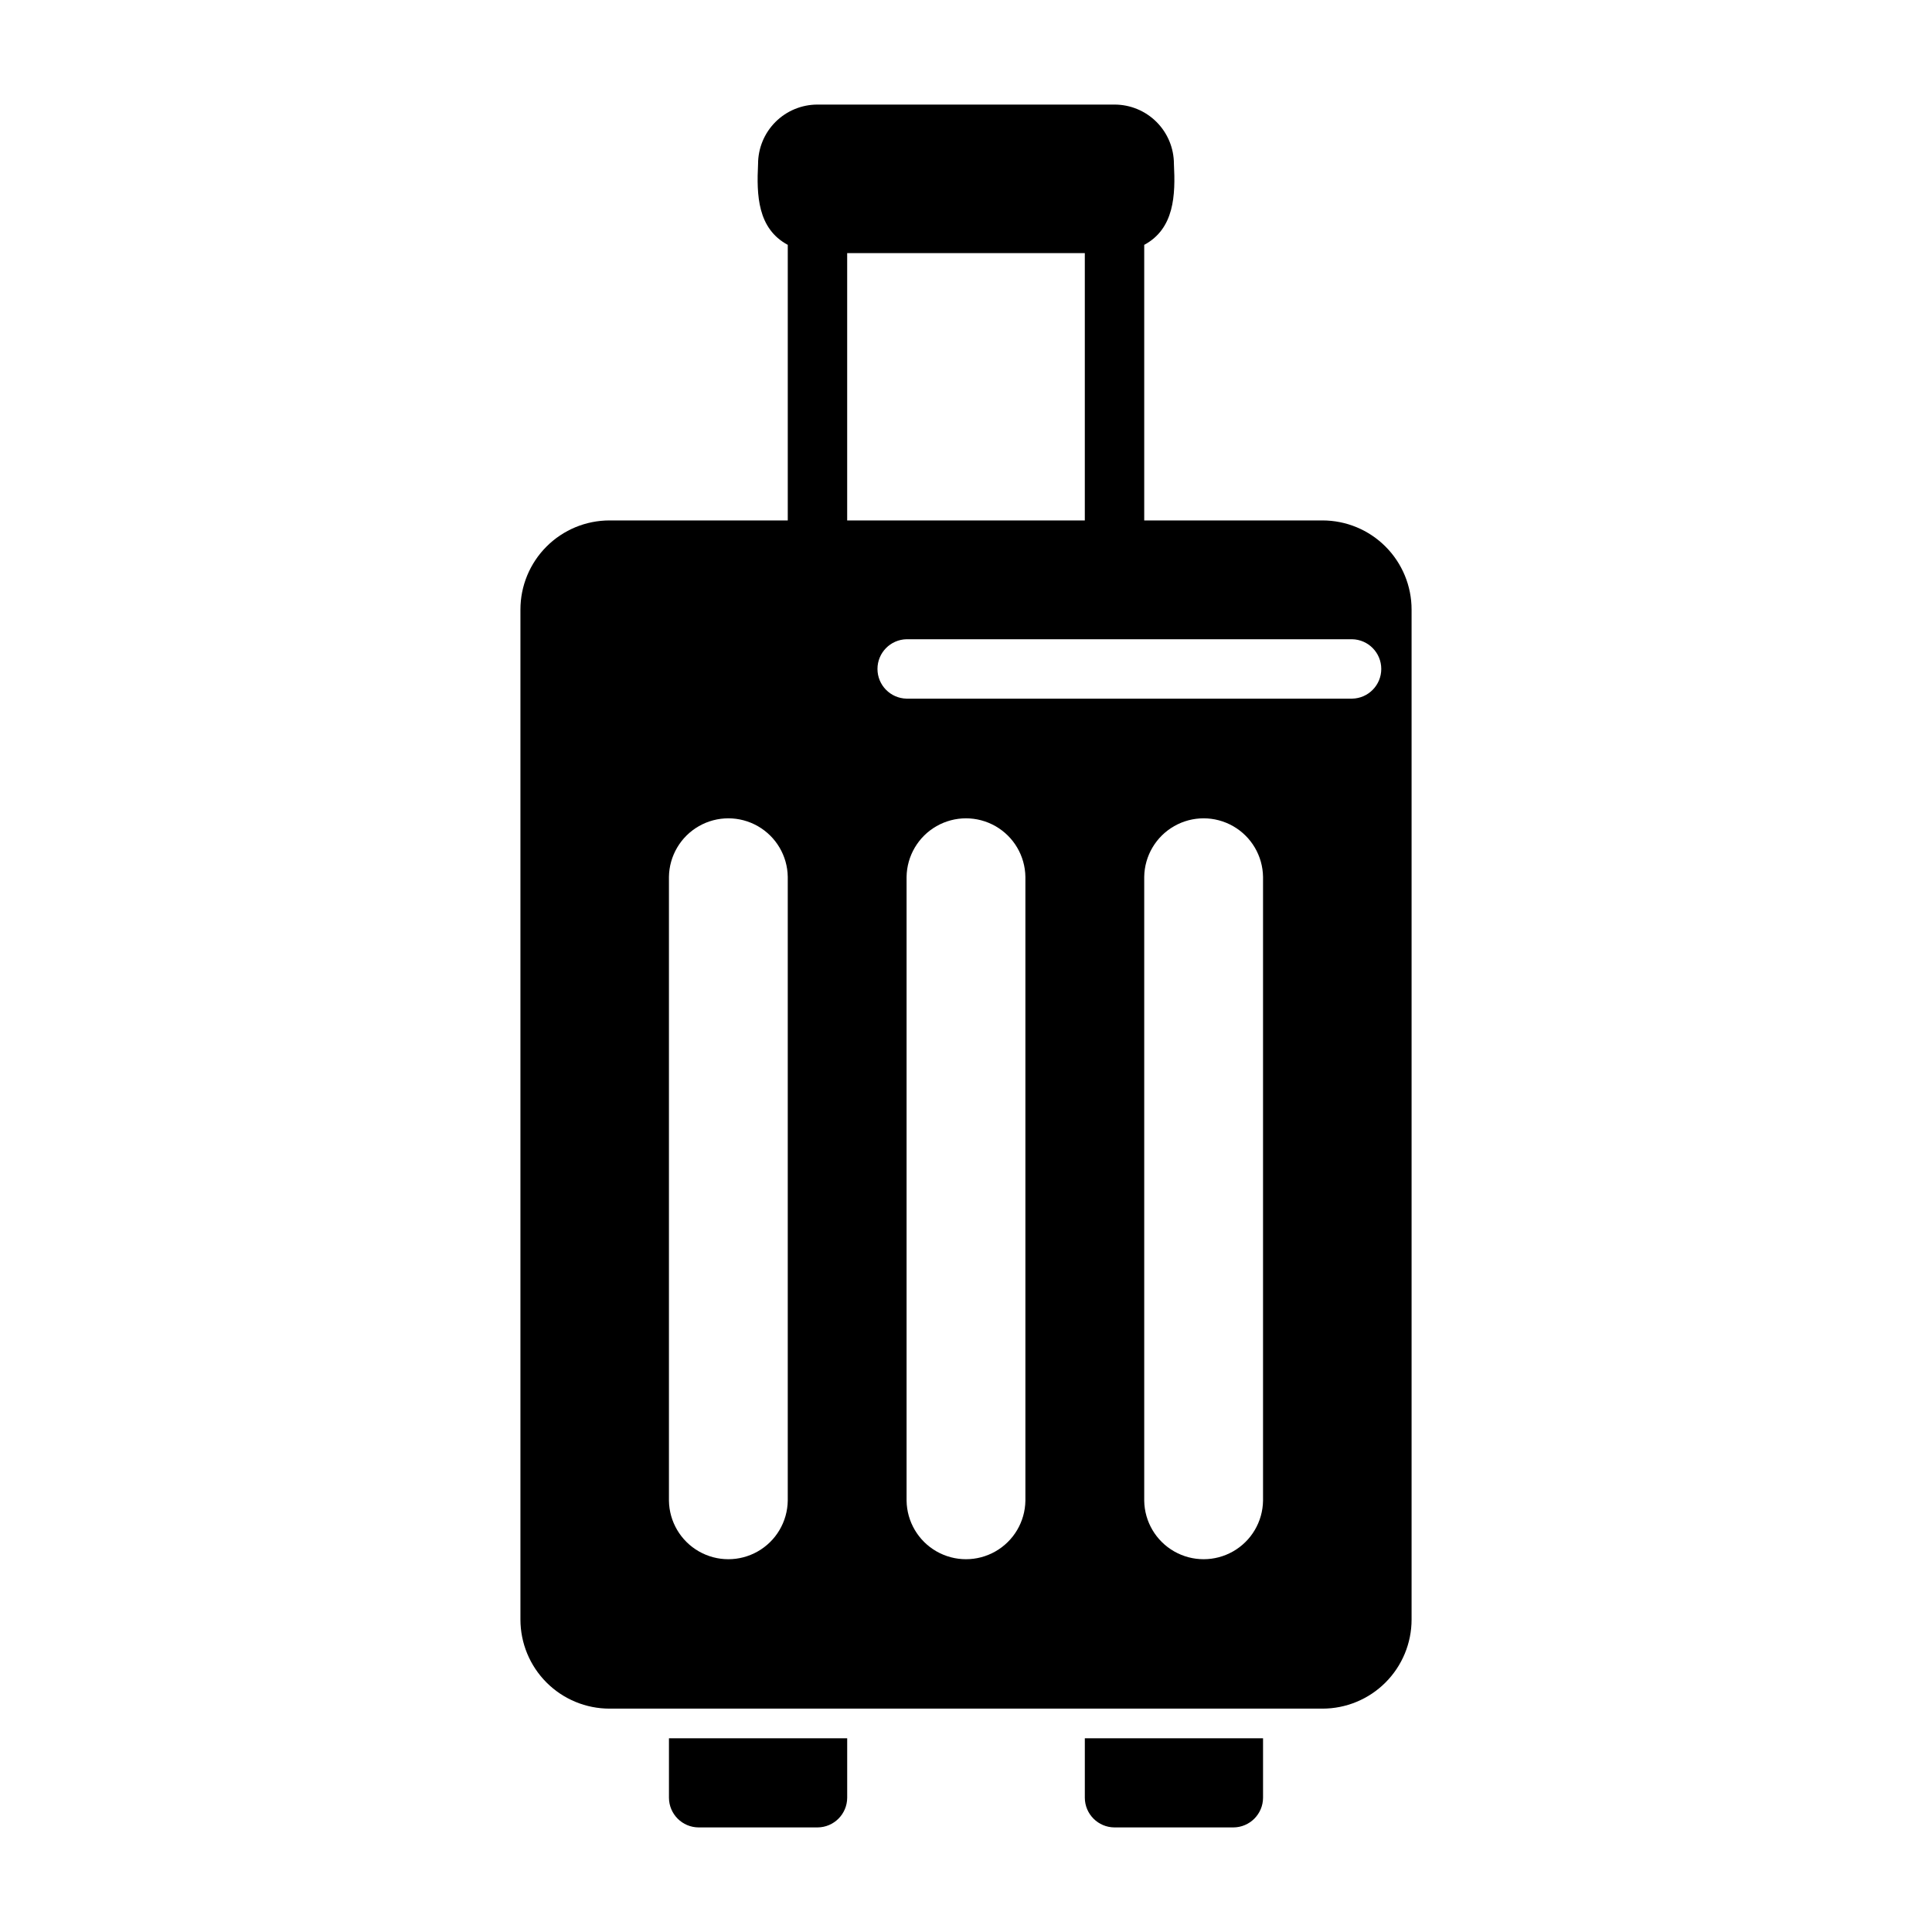 <?xml version="1.0" encoding="UTF-8"?>
<!-- Uploaded to: ICON Repo, www.svgrepo.com, Generator: ICON Repo Mixer Tools -->
<svg fill="#000000" width="800px" height="800px" version="1.1" viewBox="144 144 512 512" xmlns="http://www.w3.org/2000/svg">
 <g>
  <path d="m321.28 620.41c0.016 4.344 3.531 7.859 7.871 7.875h31.488c4.344-0.016 7.859-3.531 7.875-7.875v-15.742h-47.234z"/>
  <path d="m431.49 620.41c0.012 4.344 3.527 7.859 7.871 7.875h31.488c4.34-0.016 7.859-3.531 7.871-7.875v-15.742h-47.23z"/>
  <path d="m494.46 281.92h-47.23v-73.031c8.012-4.305 8.297-13.227 7.871-21.434 0-4.176-1.656-8.18-4.609-11.133-2.953-2.953-6.957-4.609-11.133-4.609h-78.723c-4.176 0-8.18 1.656-11.133 4.609-2.949 2.953-4.609 6.957-4.609 11.133-0.402 8.207-0.168 17.113 7.871 21.434v73.031h-47.23c-6.266 0-12.27 2.488-16.699 6.918-4.43 4.43-6.918 10.434-6.918 16.699v267.65c0 6.262 2.488 12.27 6.918 16.699 4.43 4.43 10.434 6.918 16.699 6.918h188.93c6.266 0 12.273-2.488 16.699-6.918 4.43-4.43 6.918-10.438 6.918-16.699v-267.65c0-6.266-2.488-12.27-6.918-16.699-4.426-4.43-10.434-6.918-16.699-6.918zm-125.95-70.848h62.977v70.848h-62.977zm-15.746 330.62c-0.082 5.57-3.098 10.684-7.938 13.445-4.836 2.762-10.773 2.762-15.613 0-4.836-2.762-7.856-7.875-7.938-13.445v-165.31c0.082-5.57 3.102-10.684 7.938-13.445 4.84-2.762 10.777-2.762 15.613 0 4.84 2.762 7.859 7.875 7.938 13.445zm62.977 0c-0.082 5.57-3.098 10.684-7.938 13.445-4.836 2.762-10.773 2.762-15.613 0s-7.856-7.875-7.938-13.445v-165.31c0.082-5.57 3.102-10.684 7.938-13.445 4.84-2.762 10.777-2.762 15.613 0 4.84 2.762 7.856 7.875 7.938 13.445zm62.977 0c-0.082 5.57-3.098 10.684-7.938 13.445s-10.777 2.762-15.613 0c-4.84-2.762-7.856-7.875-7.938-13.445v-165.31c0.082-5.57 3.098-10.684 7.938-13.445 4.84-2.762 10.777-2.762 15.613 0 4.84 2.762 7.856 7.875 7.938 13.445zm23.617-212.54-118.08-0.004c-4.285-0.086-7.715-3.582-7.715-7.871 0-4.285 3.43-7.785 7.715-7.871h118.08c4.285 0.086 7.715 3.586 7.715 7.871 0 4.289-3.43 7.789-7.715 7.871z"/>
 </g>
</svg>